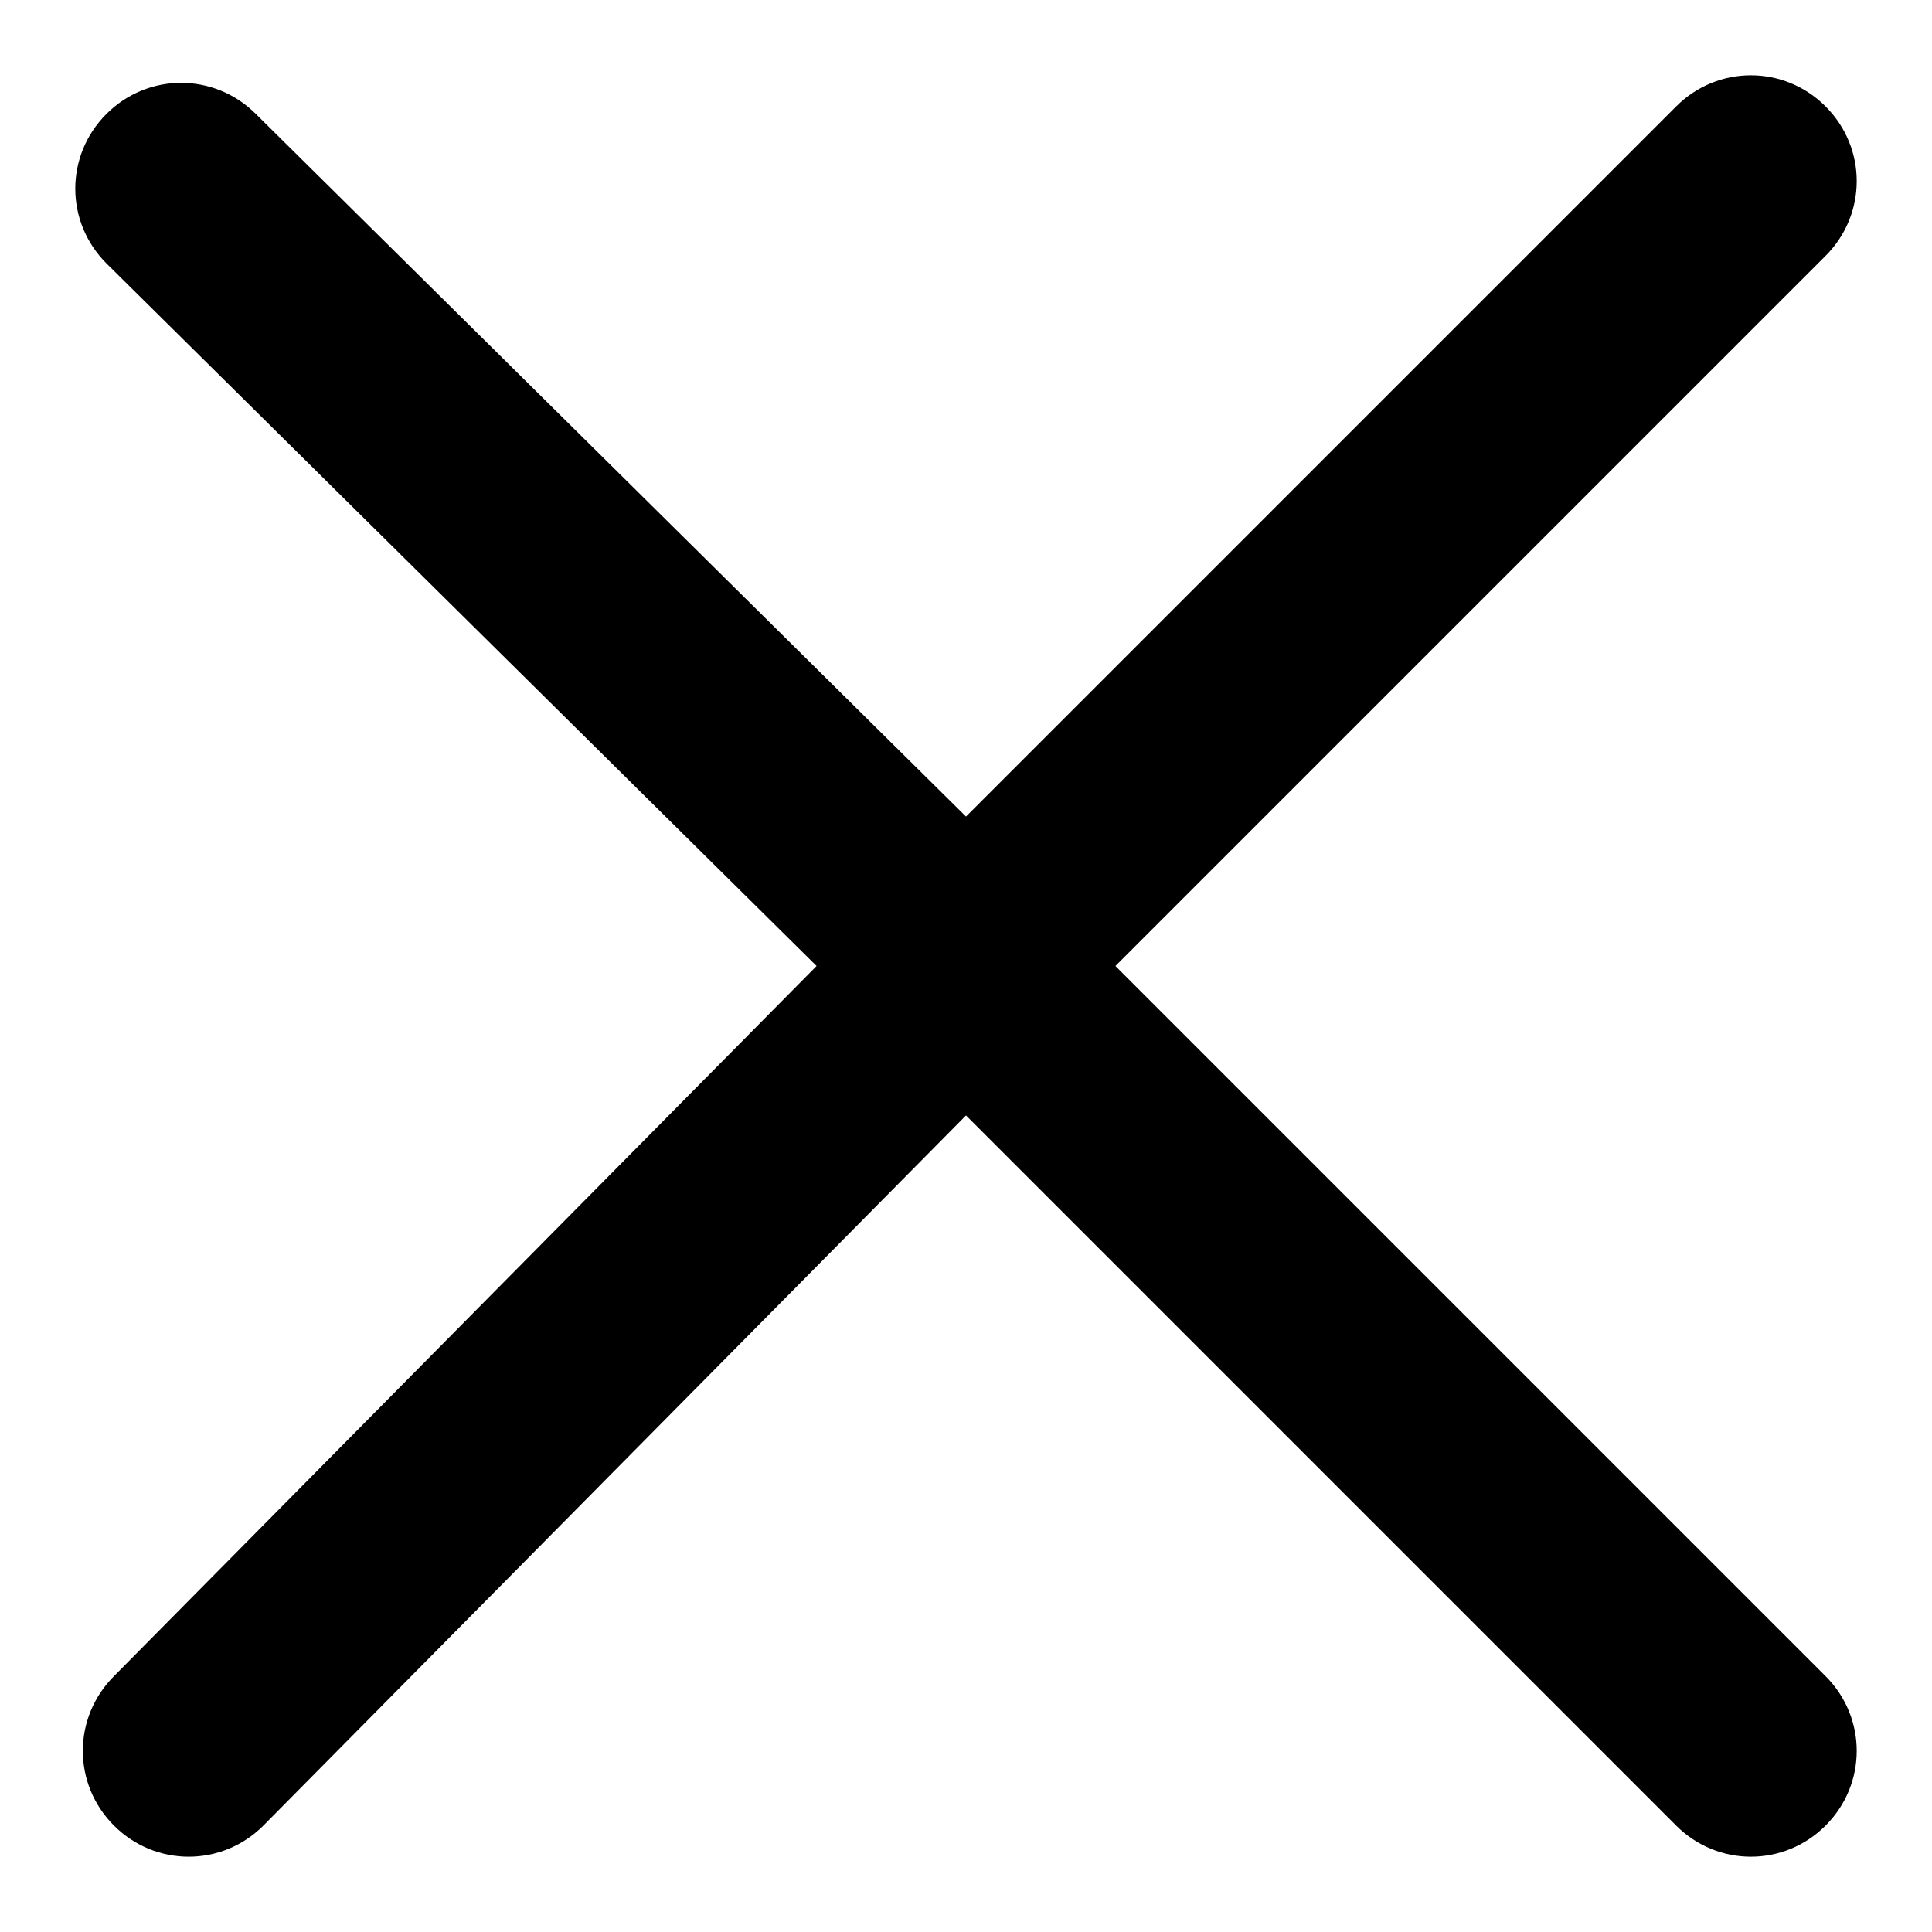 <?xml version="1.0" encoding="utf-8"?>
<!-- Svg Vector Icons : http://www.onlinewebfonts.com/icon -->
<!DOCTYPE svg PUBLIC "-//W3C//DTD SVG 1.1//EN" "http://www.w3.org/Graphics/SVG/1.1/DTD/svg11.dtd">
<svg version="1.1" xmlns="http://www.w3.org/2000/svg" xmlns:xlink="http://www.w3.org/1999/xlink" x="0px" y="0px" viewBox="0 0 256 256" enable-background="new 0 0 256 256" xml:space="preserve">
<g> <path fill="#000000" d="M147.8,128l94.1-94.1c5.5-5.5,5.5-14.3,0-19.8c-5.5-5.5-14.3-5.5-19.8,0l0,0L128,108.2L33.9,15.1 c-5.5-5.5-14.3-5.5-19.8,0c-5.5,5.5-5.5,14.3,0,19.8l94.1,93.1l-93.1,94.1c-5.5,5.5-5.5,14.3,0,19.8c5.5,5.5,14.3,5.5,19.8,0 l93.1-94.1l94.1,94.1c5.5,5.5,14.3,5.5,19.8,0c5.5-5.5,5.5-14.3,0-19.8l0,0L147.8,128z"/></g>
</svg>